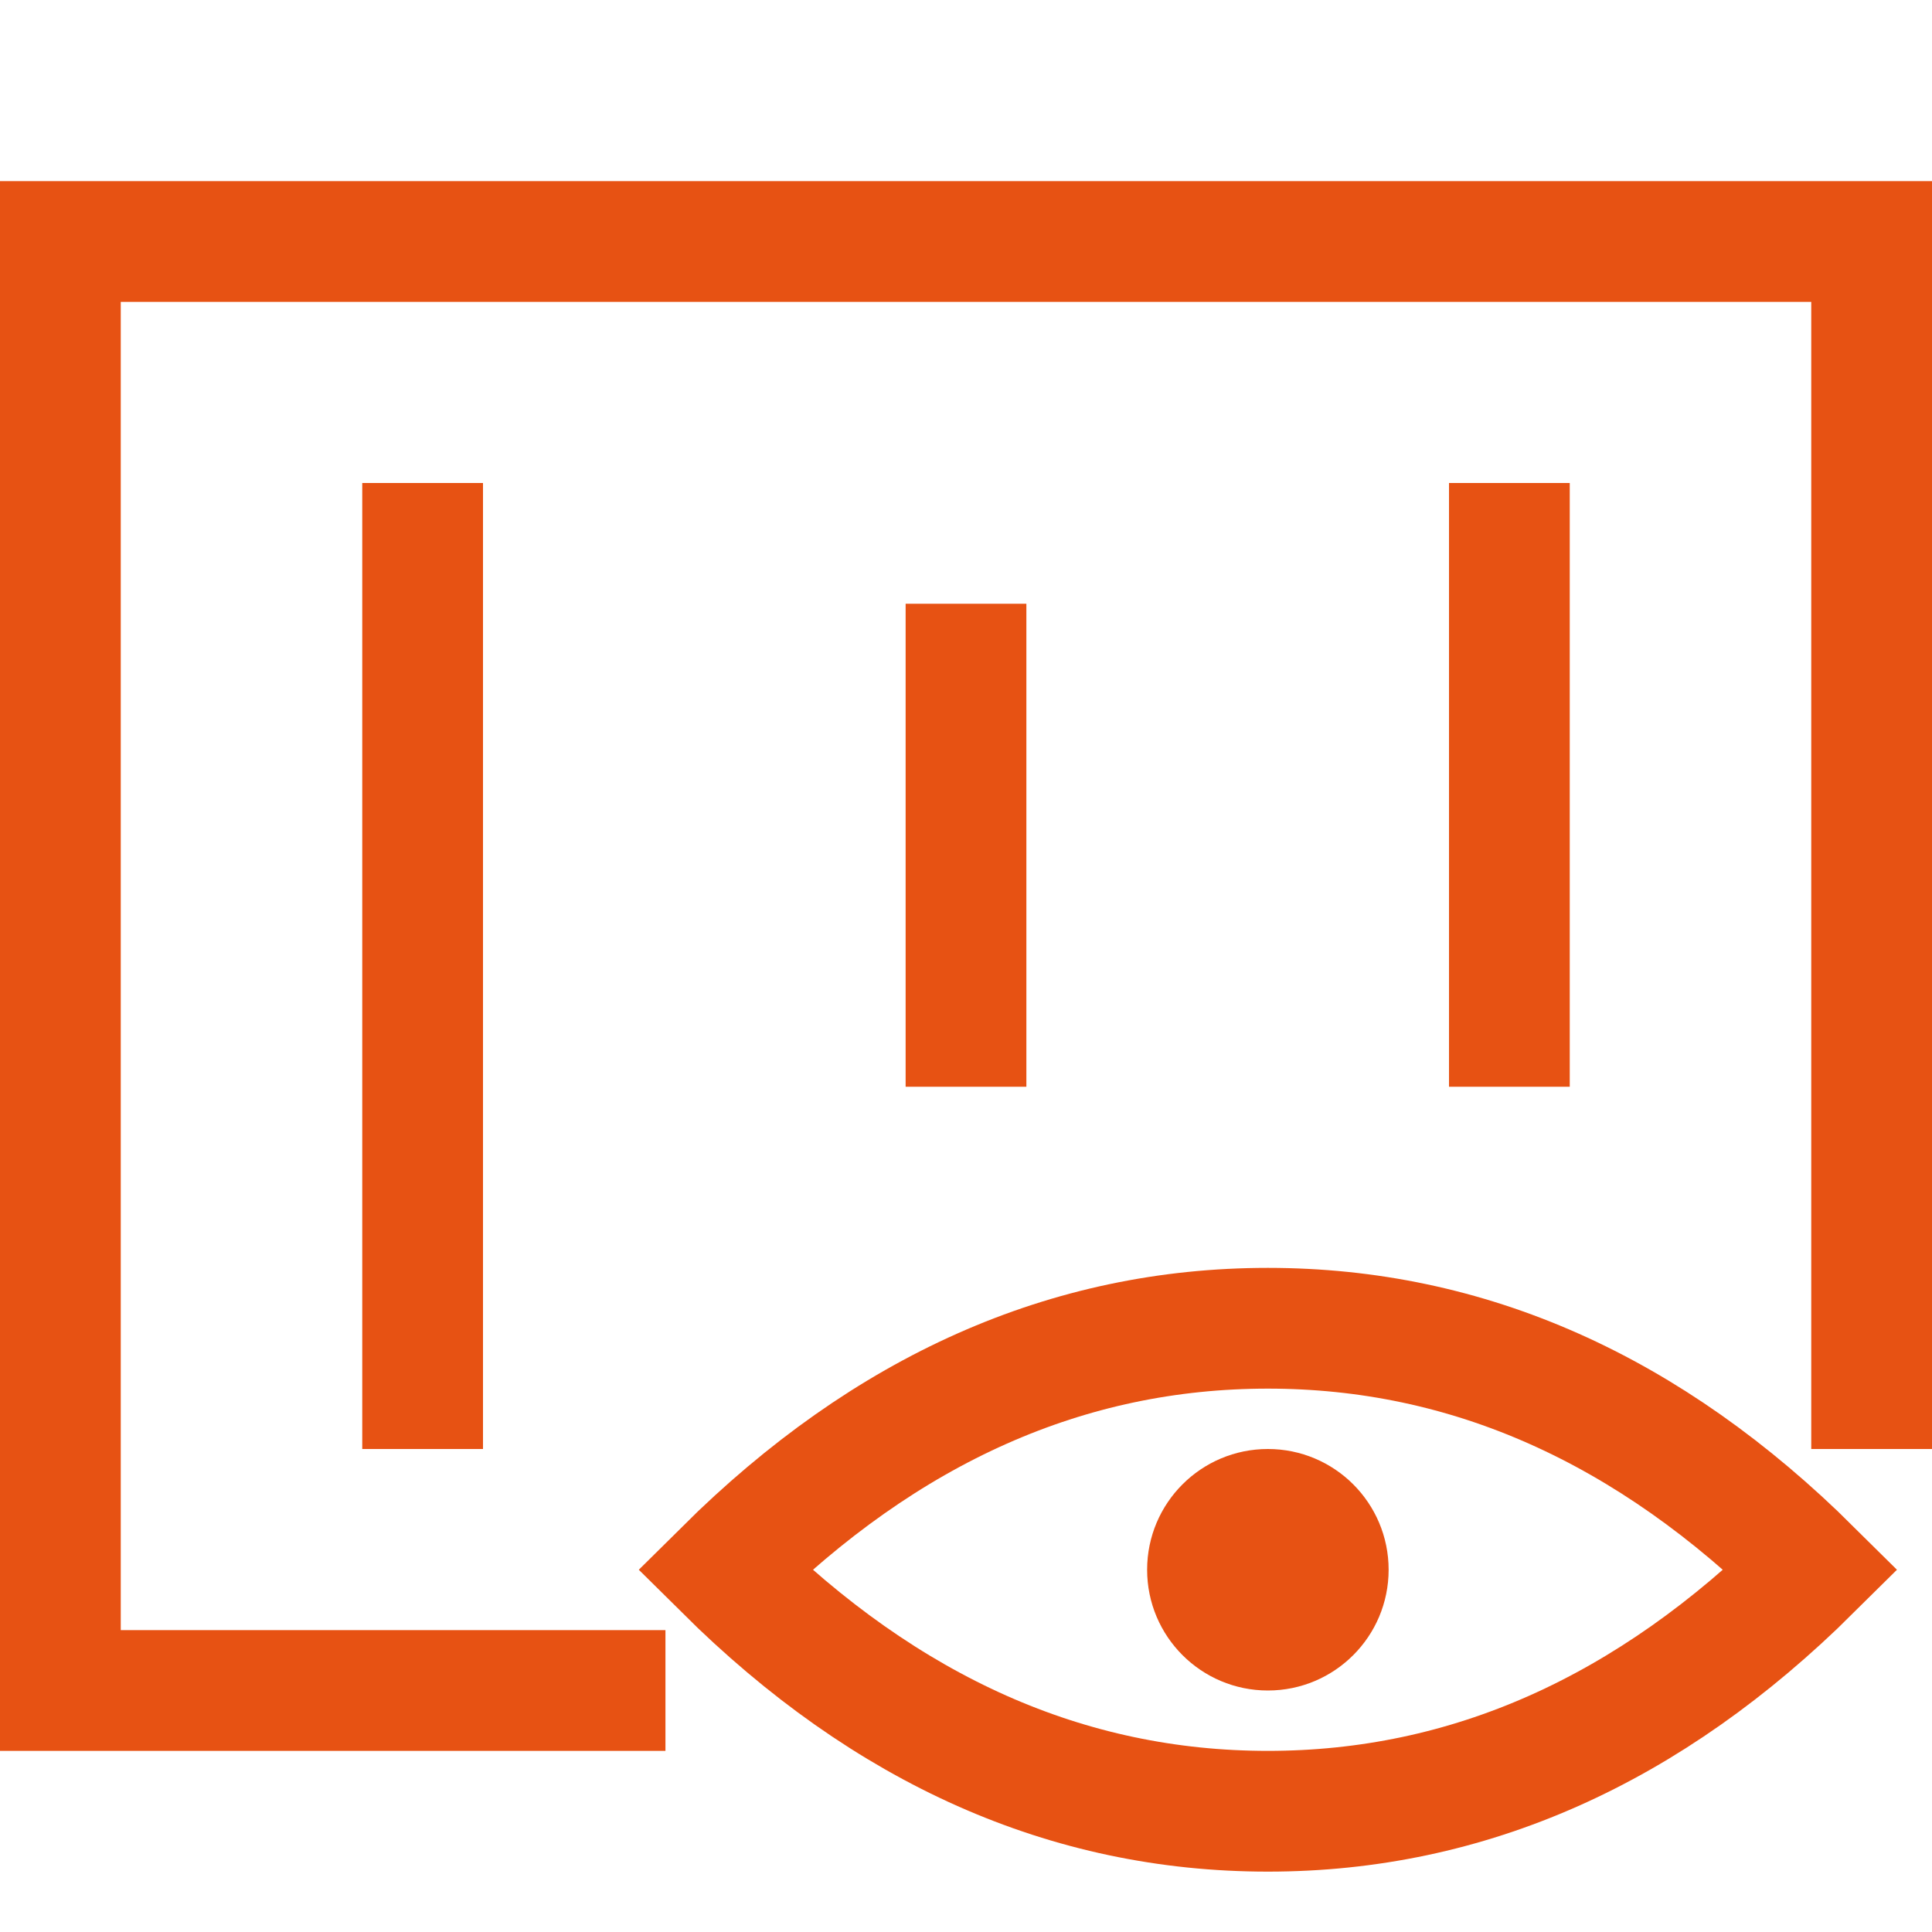 <?xml version="1.0" encoding="UTF-8"?>
<svg width="16px" height="16px" viewBox="0 0 16 16" version="1.1" xmlns="http://www.w3.org/2000/svg" xmlns:xlink="http://www.w3.org/1999/xlink">
    <!-- Generator: Sketch 56.2 (81672) - https://sketch.com -->
    <title>DSJ_dsjyy_icon</title>
    <desc>Created with Sketch.</desc>
    <g id="设计稿2" stroke="none" stroke-width="1" fill="none" fill-rule="evenodd">
        <g id="18icon状态补充" transform="translate(-427, -114)">
            <g id="DSJKSH_icon" transform="translate(427, 114)">
                <polyline id="路径" stroke="#E75213" points="5.511 14 0.5 14 0.5 2 0 2 15.5 2 15.5 12"></polyline>
                <rect id="矩形" fill="#E75213" x="3" y="4" width="1" height="8"></rect>
                <rect id="矩形" fill="#E75213" x="7.5" y="5" width="1" height="4"></rect>
                <rect id="矩形" fill="#E75213" x="12" y="4" width="1" height="5"></rect>
                <g id="编组-2" transform="translate(6, 11)">
                    <path d="M4.5,4 C6.157,4 7.657,3.333 9,2 C7.657,0.667 6.157,0 4.5,0 C2.843,0 1.343,0.667 0,2 C1.343,3.333 2.843,4 4.5,4 Z" id="椭圆形" stroke="#E75213"></path>
                    <circle id="椭圆形" fill="#E75213" cx="4.5" cy="2" r="1"></circle>
                </g>
            </g>
        </g>
    </g>
</svg>